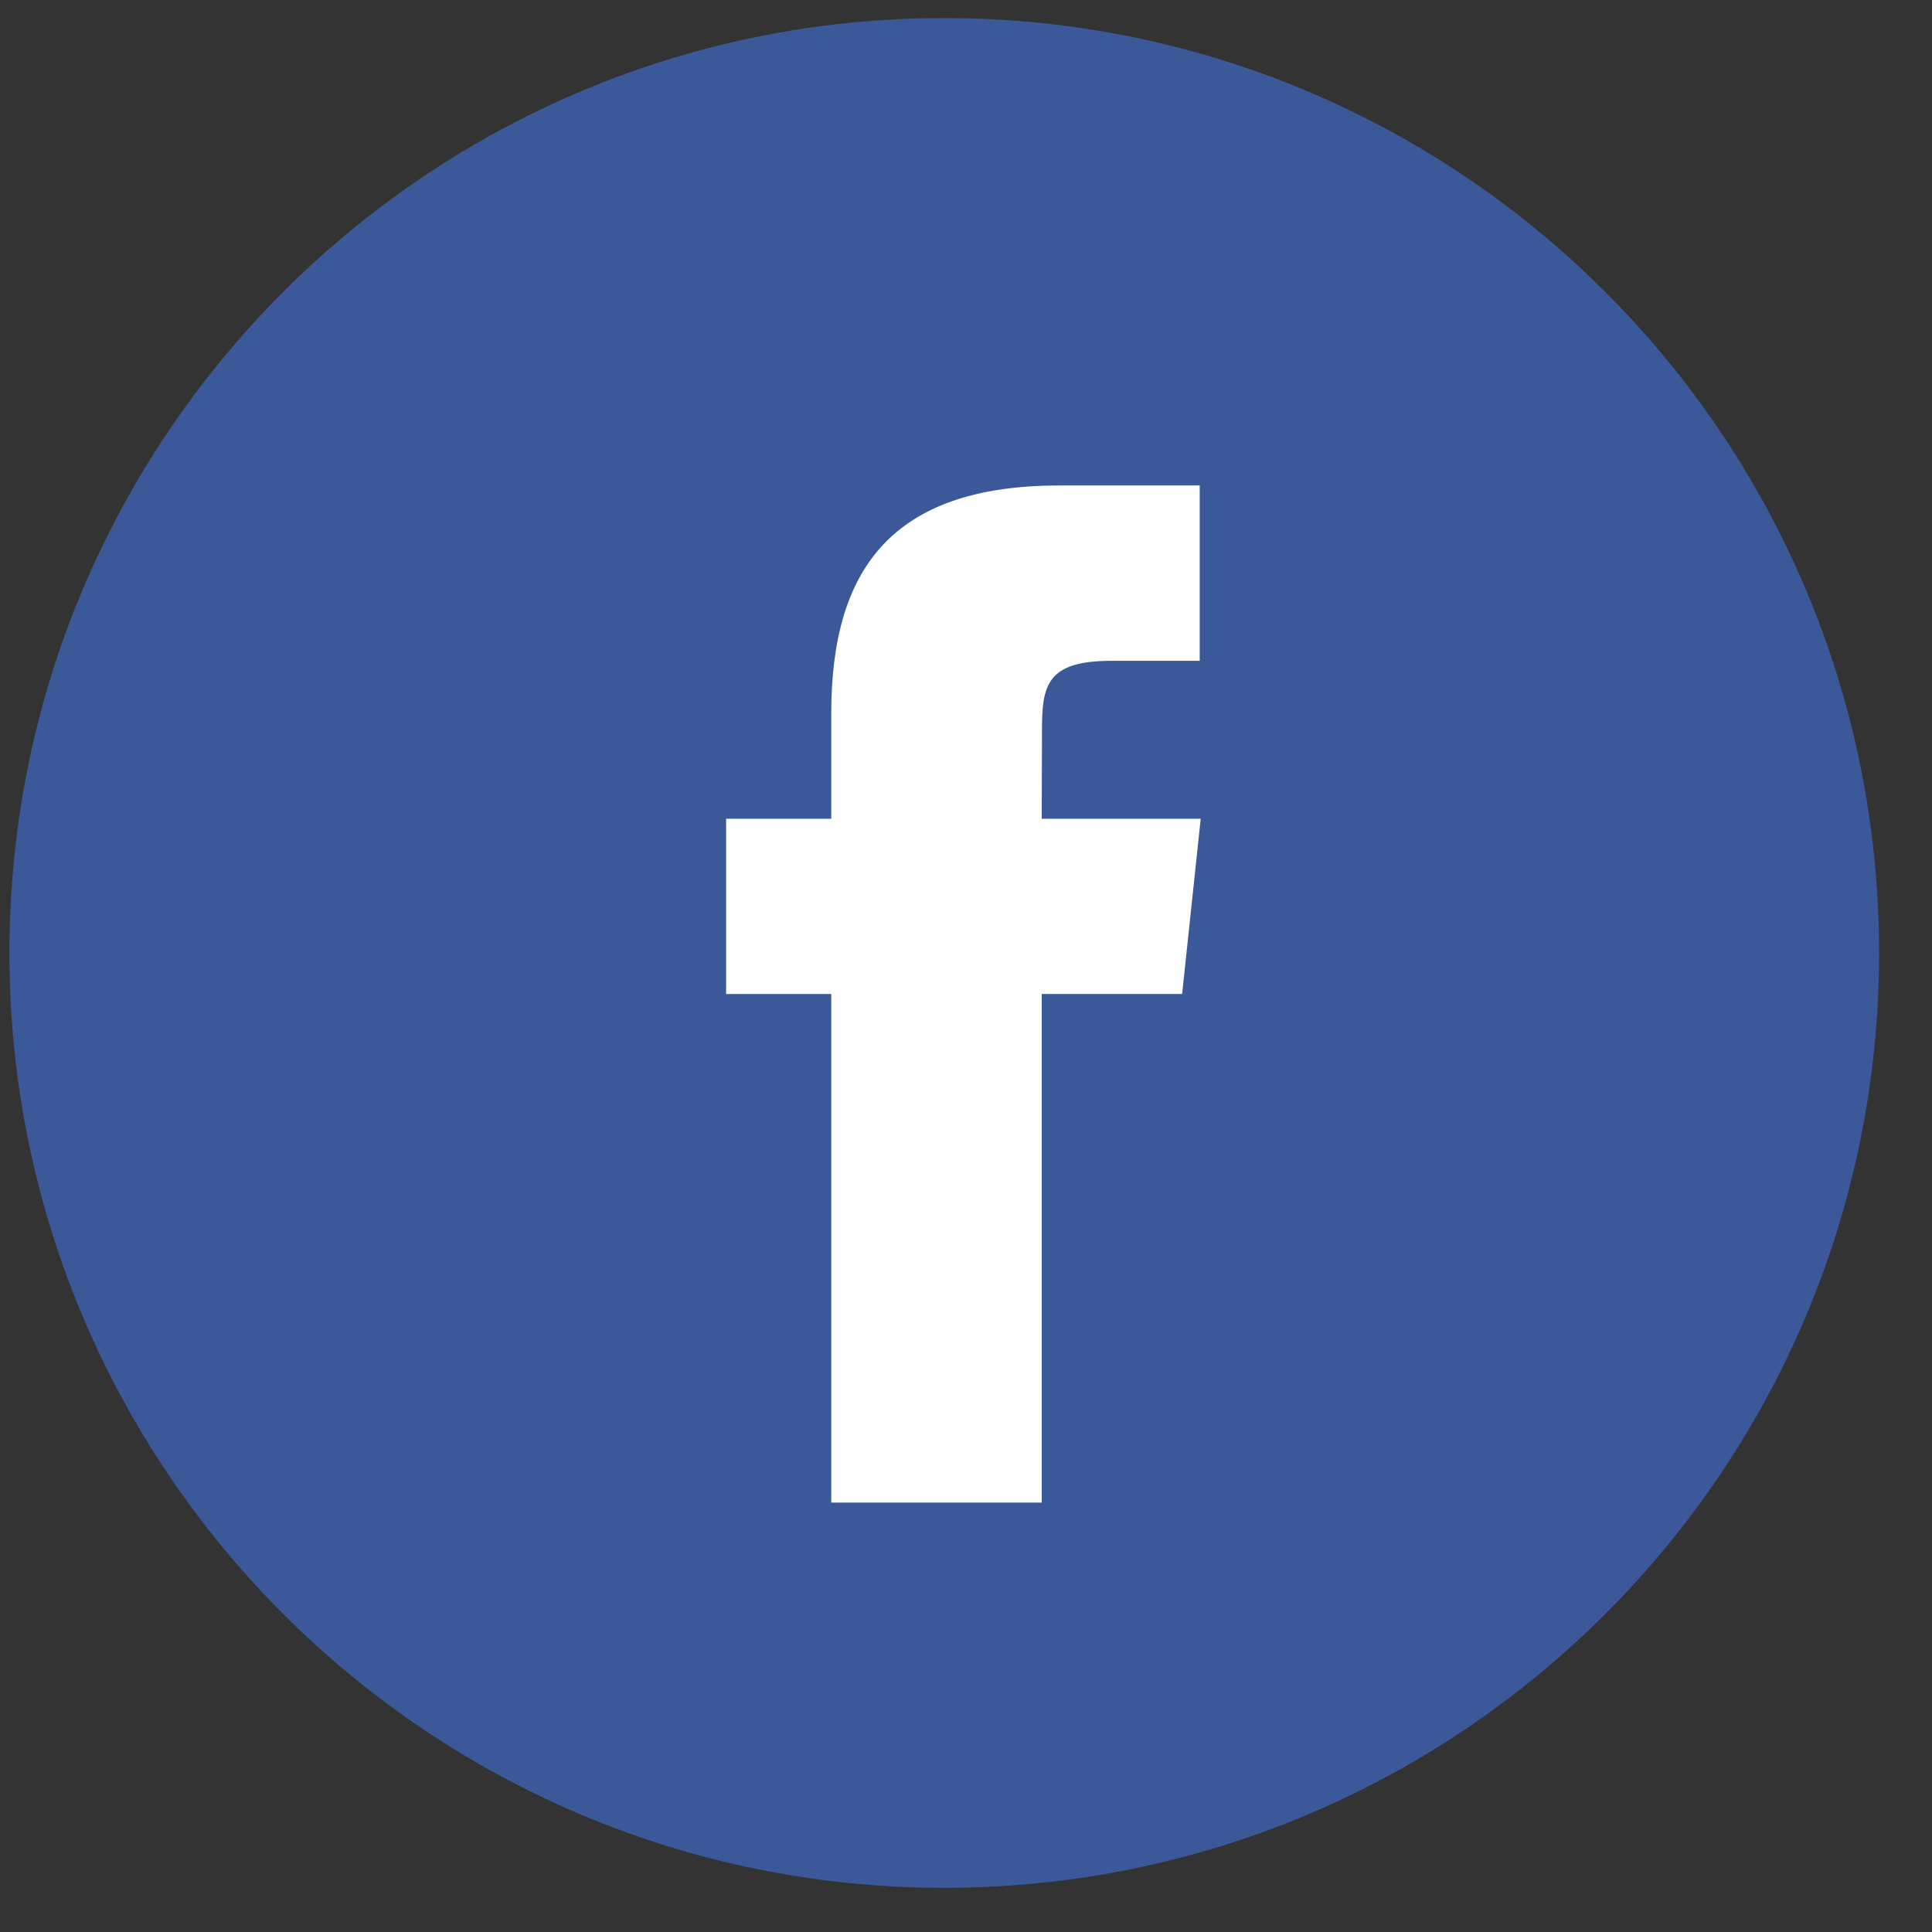 <?xml version="1.0" encoding="UTF-8"?> <svg xmlns="http://www.w3.org/2000/svg" width="31" height="31" viewBox="0 0 31 31" fill="none"><rect x="0" y="0" width="31" height="31" fill="#333333" stroke="none"/><path fill-rule="evenodd" clip-rule="evenodd" d="M0.151 15.29C0.151 7.006 6.867 0.29 15.151 0.29C23.436 0.29 30.151 7.006 30.151 15.29C30.151 23.575 23.436 30.291 15.151 30.291C6.867 30.291 0.151 23.575 0.151 15.29Z" fill="#3B5998"></path><path fill-rule="evenodd" clip-rule="evenodd" d="M16.715 24.11V15.949H18.968L19.266 13.137H16.715L16.719 11.729C16.719 10.996 16.788 10.603 17.842 10.603H19.25V7.79H16.997C14.291 7.79 13.338 9.155 13.338 11.449V13.137H11.651V15.95H13.338V24.11H16.715Z" fill="white"></path></svg> 